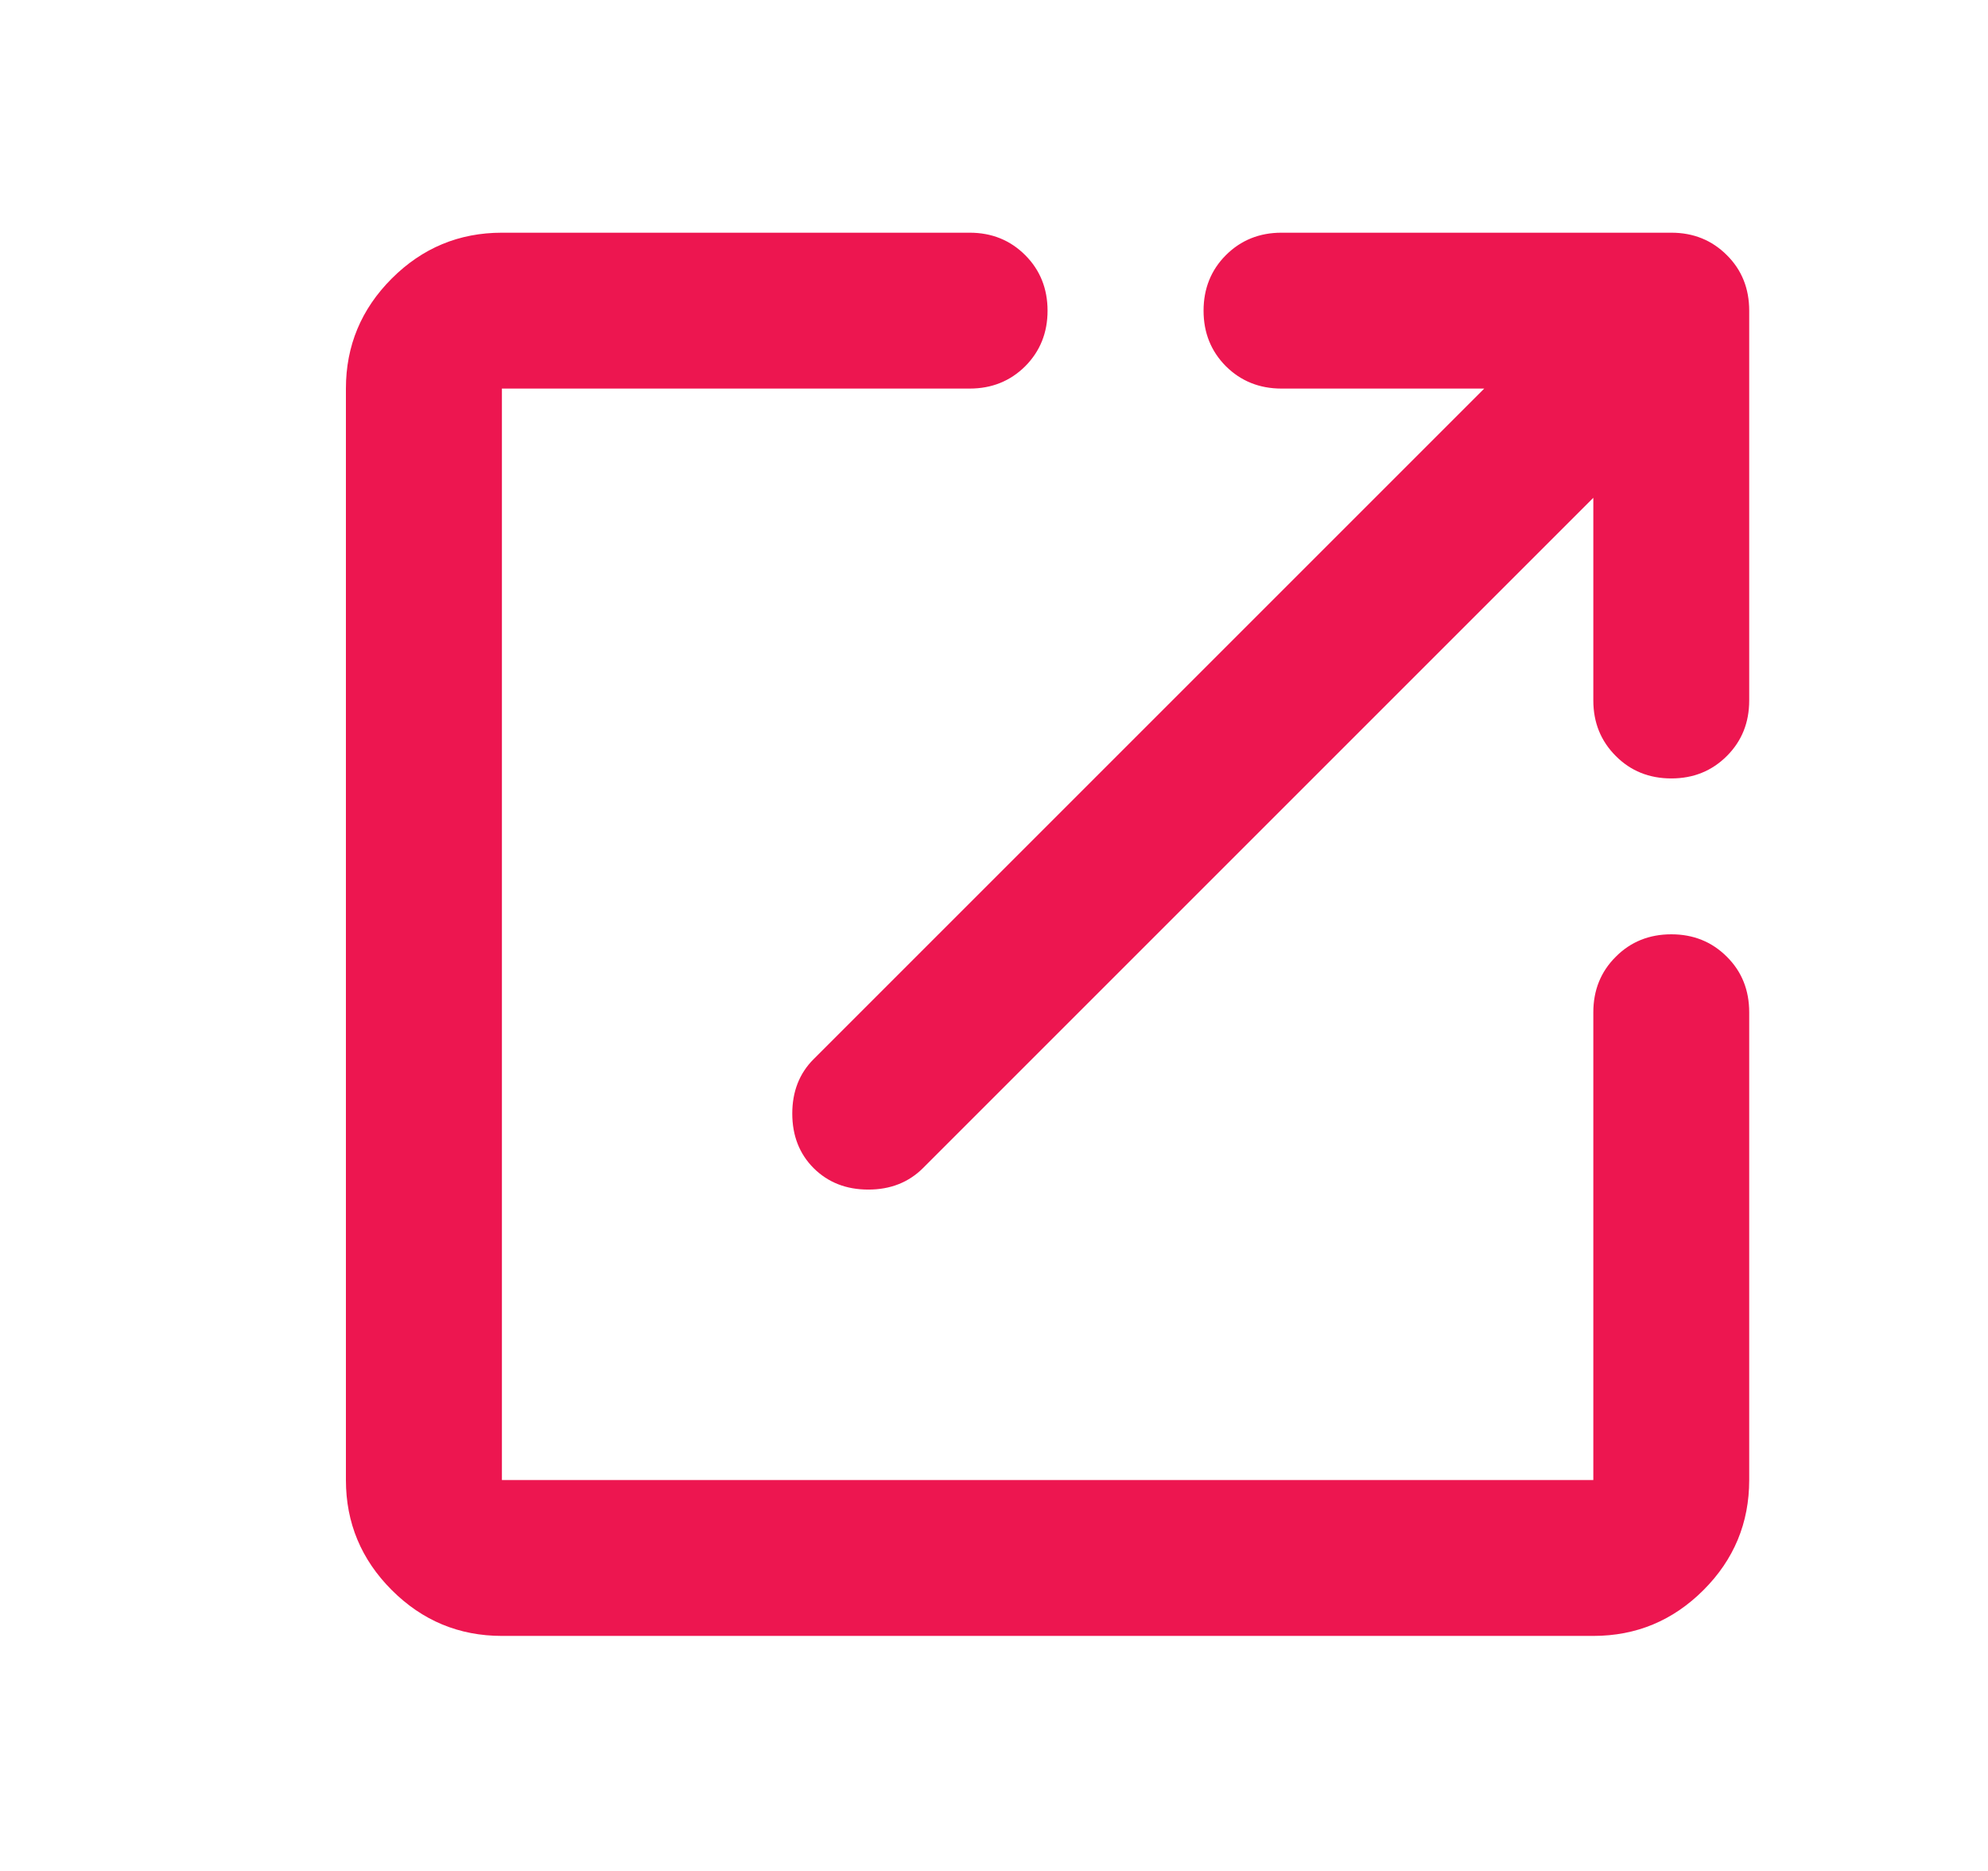 <svg width="17" height="16" viewBox="0 0 17 16" fill="none" xmlns="http://www.w3.org/2000/svg">
<mask id="mask0_55_73" style="mask-type:alpha" maskUnits="userSpaceOnUse" x="0" y="-1" width="17" height="17">
<rect x="0.958" y="-0.01" width="16" height="16" fill="#D9D9D9"/>
</mask>
<g mask="url(#mask0_55_73)">
<path d="M4.292 13.99C3.925 13.99 3.611 13.859 3.35 13.598C3.089 13.337 2.958 13.023 2.958 12.657V3.323C2.958 2.957 3.089 2.643 3.35 2.382C3.611 2.121 3.925 1.99 4.292 1.99H8.292C8.481 1.99 8.639 2.054 8.767 2.182C8.894 2.309 8.958 2.468 8.958 2.657C8.958 2.846 8.894 3.004 8.767 3.132C8.639 3.259 8.481 3.323 8.292 3.323H4.292V12.657H13.625V8.657C13.625 8.468 13.689 8.309 13.817 8.182C13.944 8.054 14.103 7.99 14.292 7.99C14.481 7.99 14.639 8.054 14.767 8.182C14.895 8.309 14.958 8.468 14.958 8.657V12.657C14.958 13.023 14.828 13.337 14.567 13.598C14.306 13.859 13.992 13.99 13.625 13.99H4.292ZM13.625 4.257L7.892 9.99C7.769 10.112 7.614 10.173 7.425 10.173C7.236 10.173 7.081 10.112 6.958 9.99C6.836 9.868 6.775 9.712 6.775 9.523C6.775 9.334 6.836 9.179 6.958 9.057L12.692 3.323H10.958C10.77 3.323 10.611 3.259 10.483 3.132C10.356 3.004 10.292 2.846 10.292 2.657C10.292 2.468 10.356 2.309 10.483 2.182C10.611 2.054 10.77 1.99 10.958 1.99H14.292C14.481 1.99 14.639 2.054 14.767 2.182C14.895 2.309 14.958 2.468 14.958 2.657V5.99C14.958 6.179 14.895 6.337 14.767 6.465C14.639 6.593 14.481 6.657 14.292 6.657C14.103 6.657 13.944 6.593 13.817 6.465C13.689 6.337 13.625 6.179 13.625 5.99V4.257Z" fill="#ED1650"/>
</g>
</svg>

